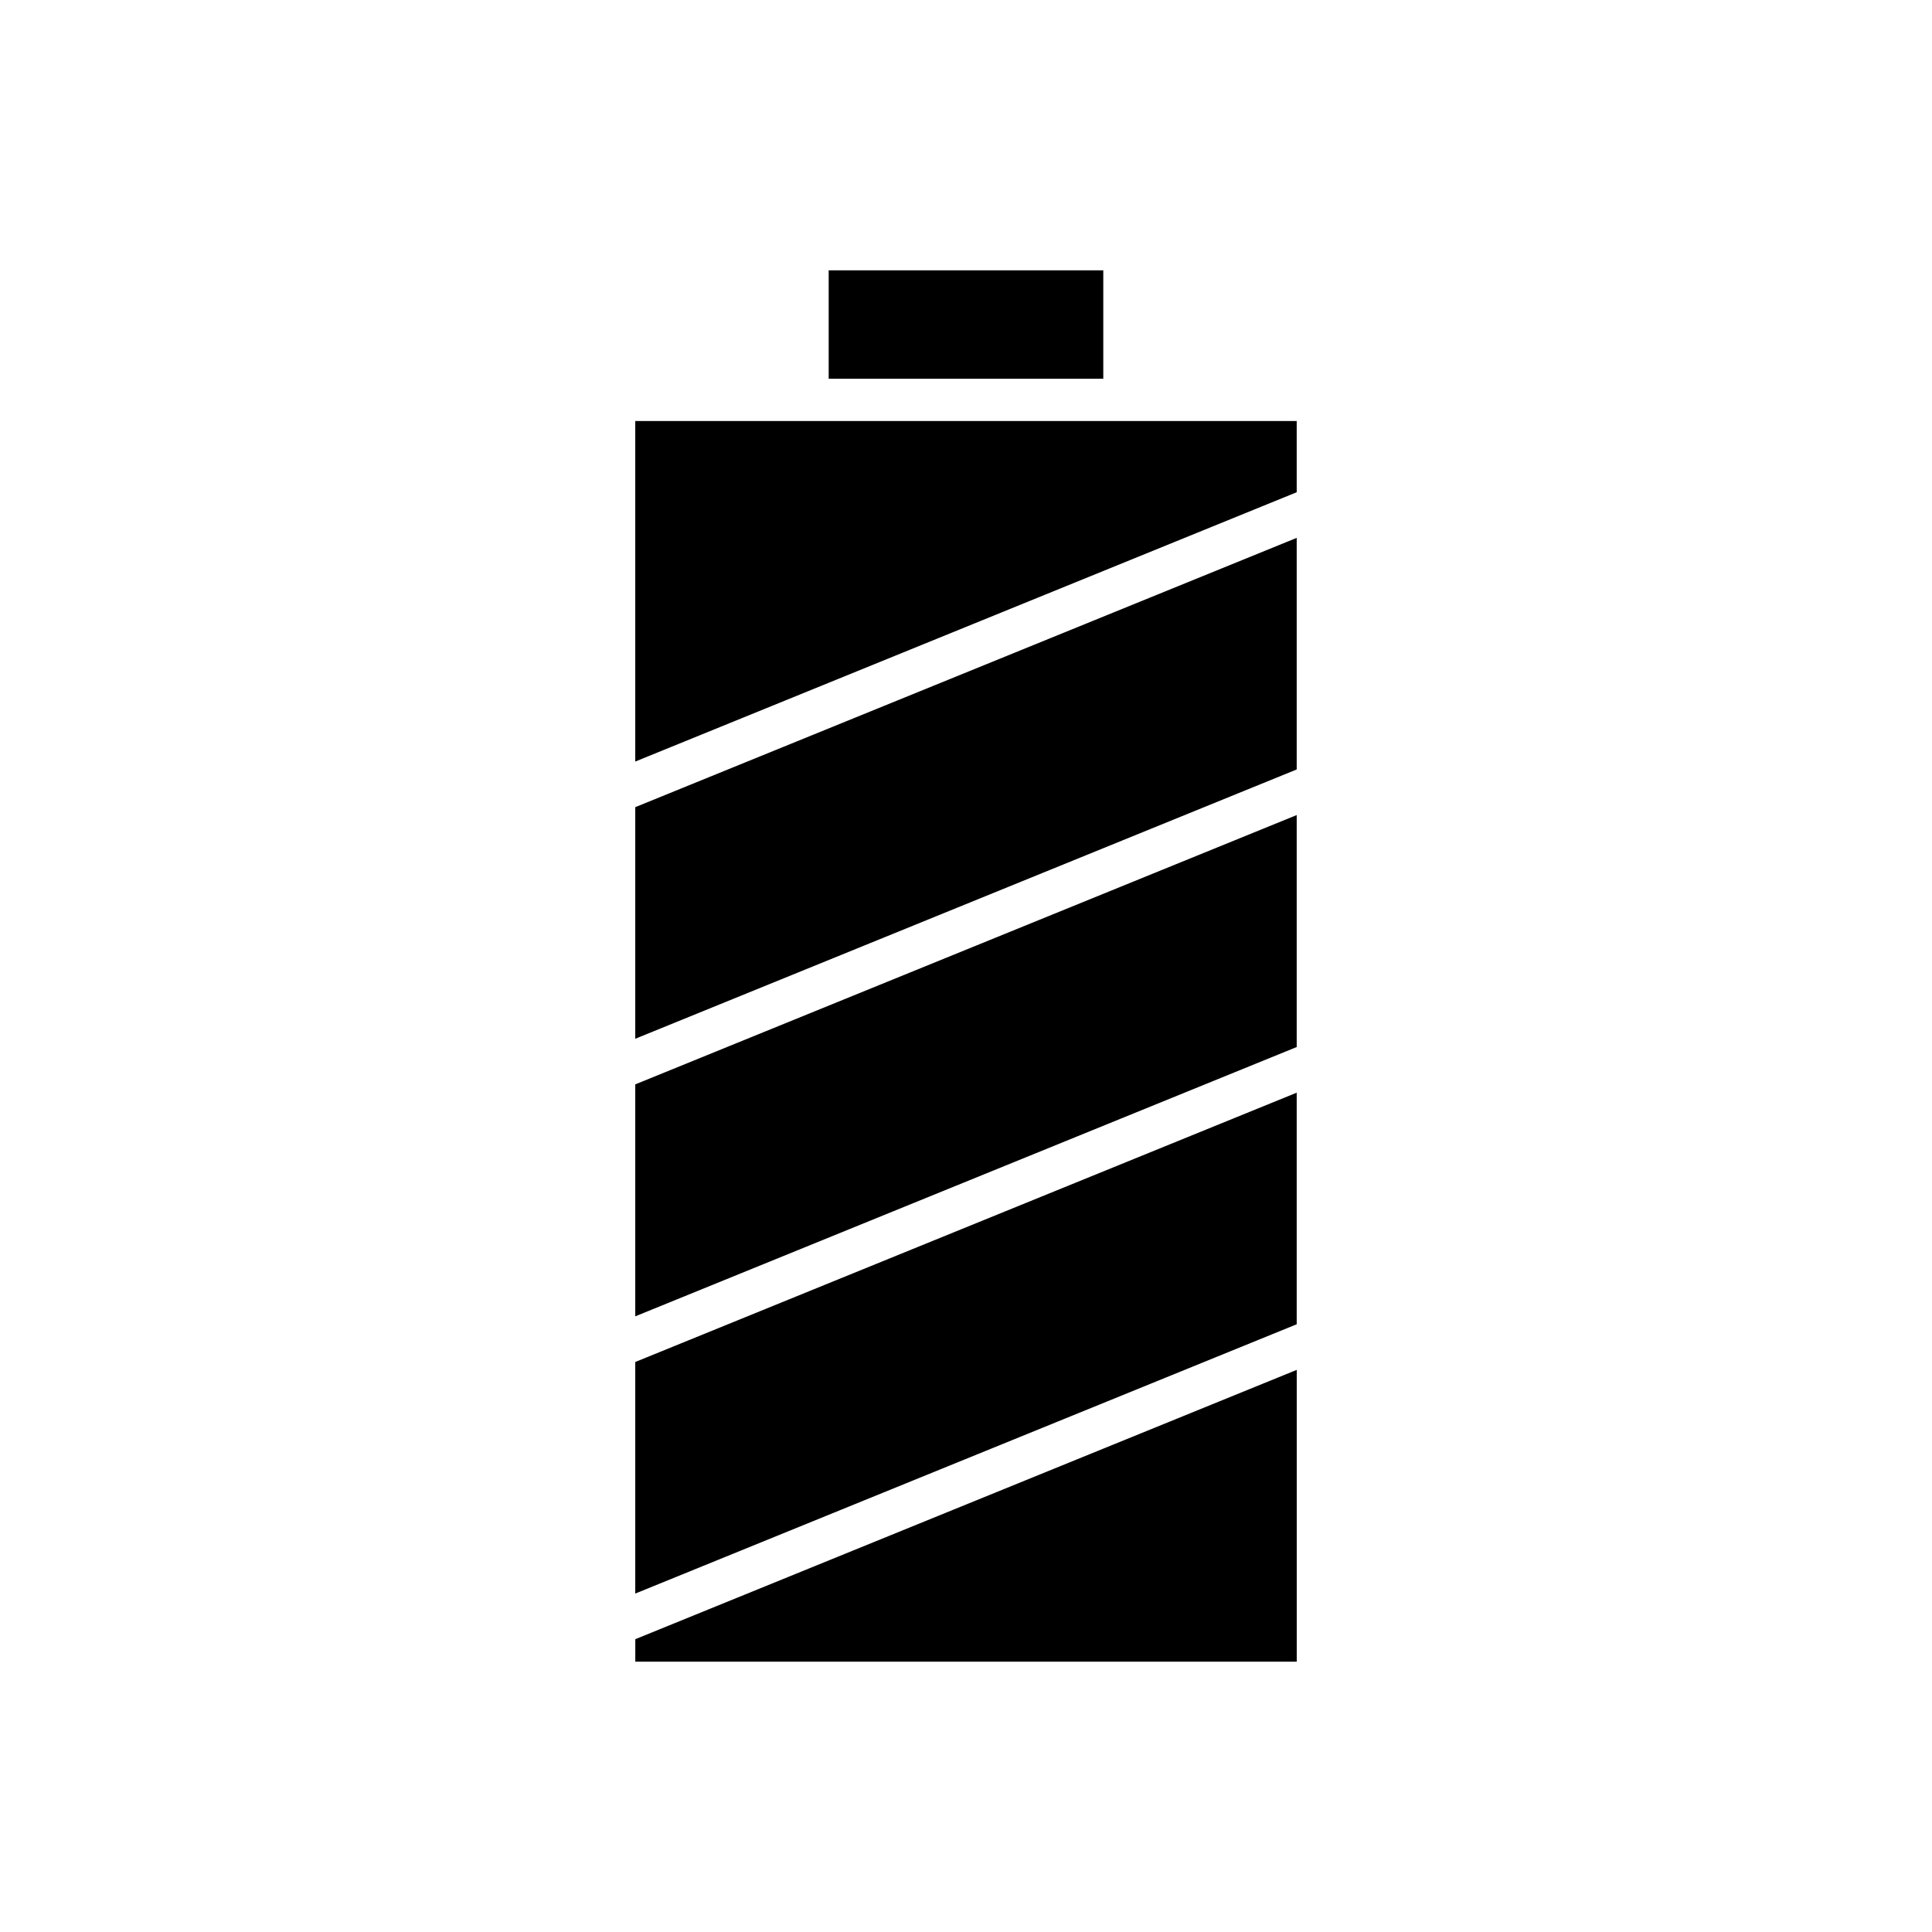 <?xml version="1.0" encoding="UTF-8"?>
<!-- Uploaded to: ICON Repo, www.iconrepo.com, Generator: ICON Repo Mixer Tools -->
<svg fill="#000000" width="800px" height="800px" version="1.1" viewBox="144 144 512 512" xmlns="http://www.w3.org/2000/svg">
 <g>
  <path d="m363.61 215.64h72.773v28.734h-72.773z"/>
  <path d="m312.36 584.36h175.29v-77.328l-175.29 71.371z"/>
  <path d="m487.64 433.57-175.29 71.371v61.371l175.29-71.367z"/>
  <path d="m487.64 360-175.29 71.371v61.473l175.29-71.371z"/>
  <path d="m487.64 286.54-175.29 71.367v61.375l175.29-71.367z"/>
  <path d="m487.64 255.57h-175.29v90.25l175.29-71.371z"/>
 </g>
</svg>